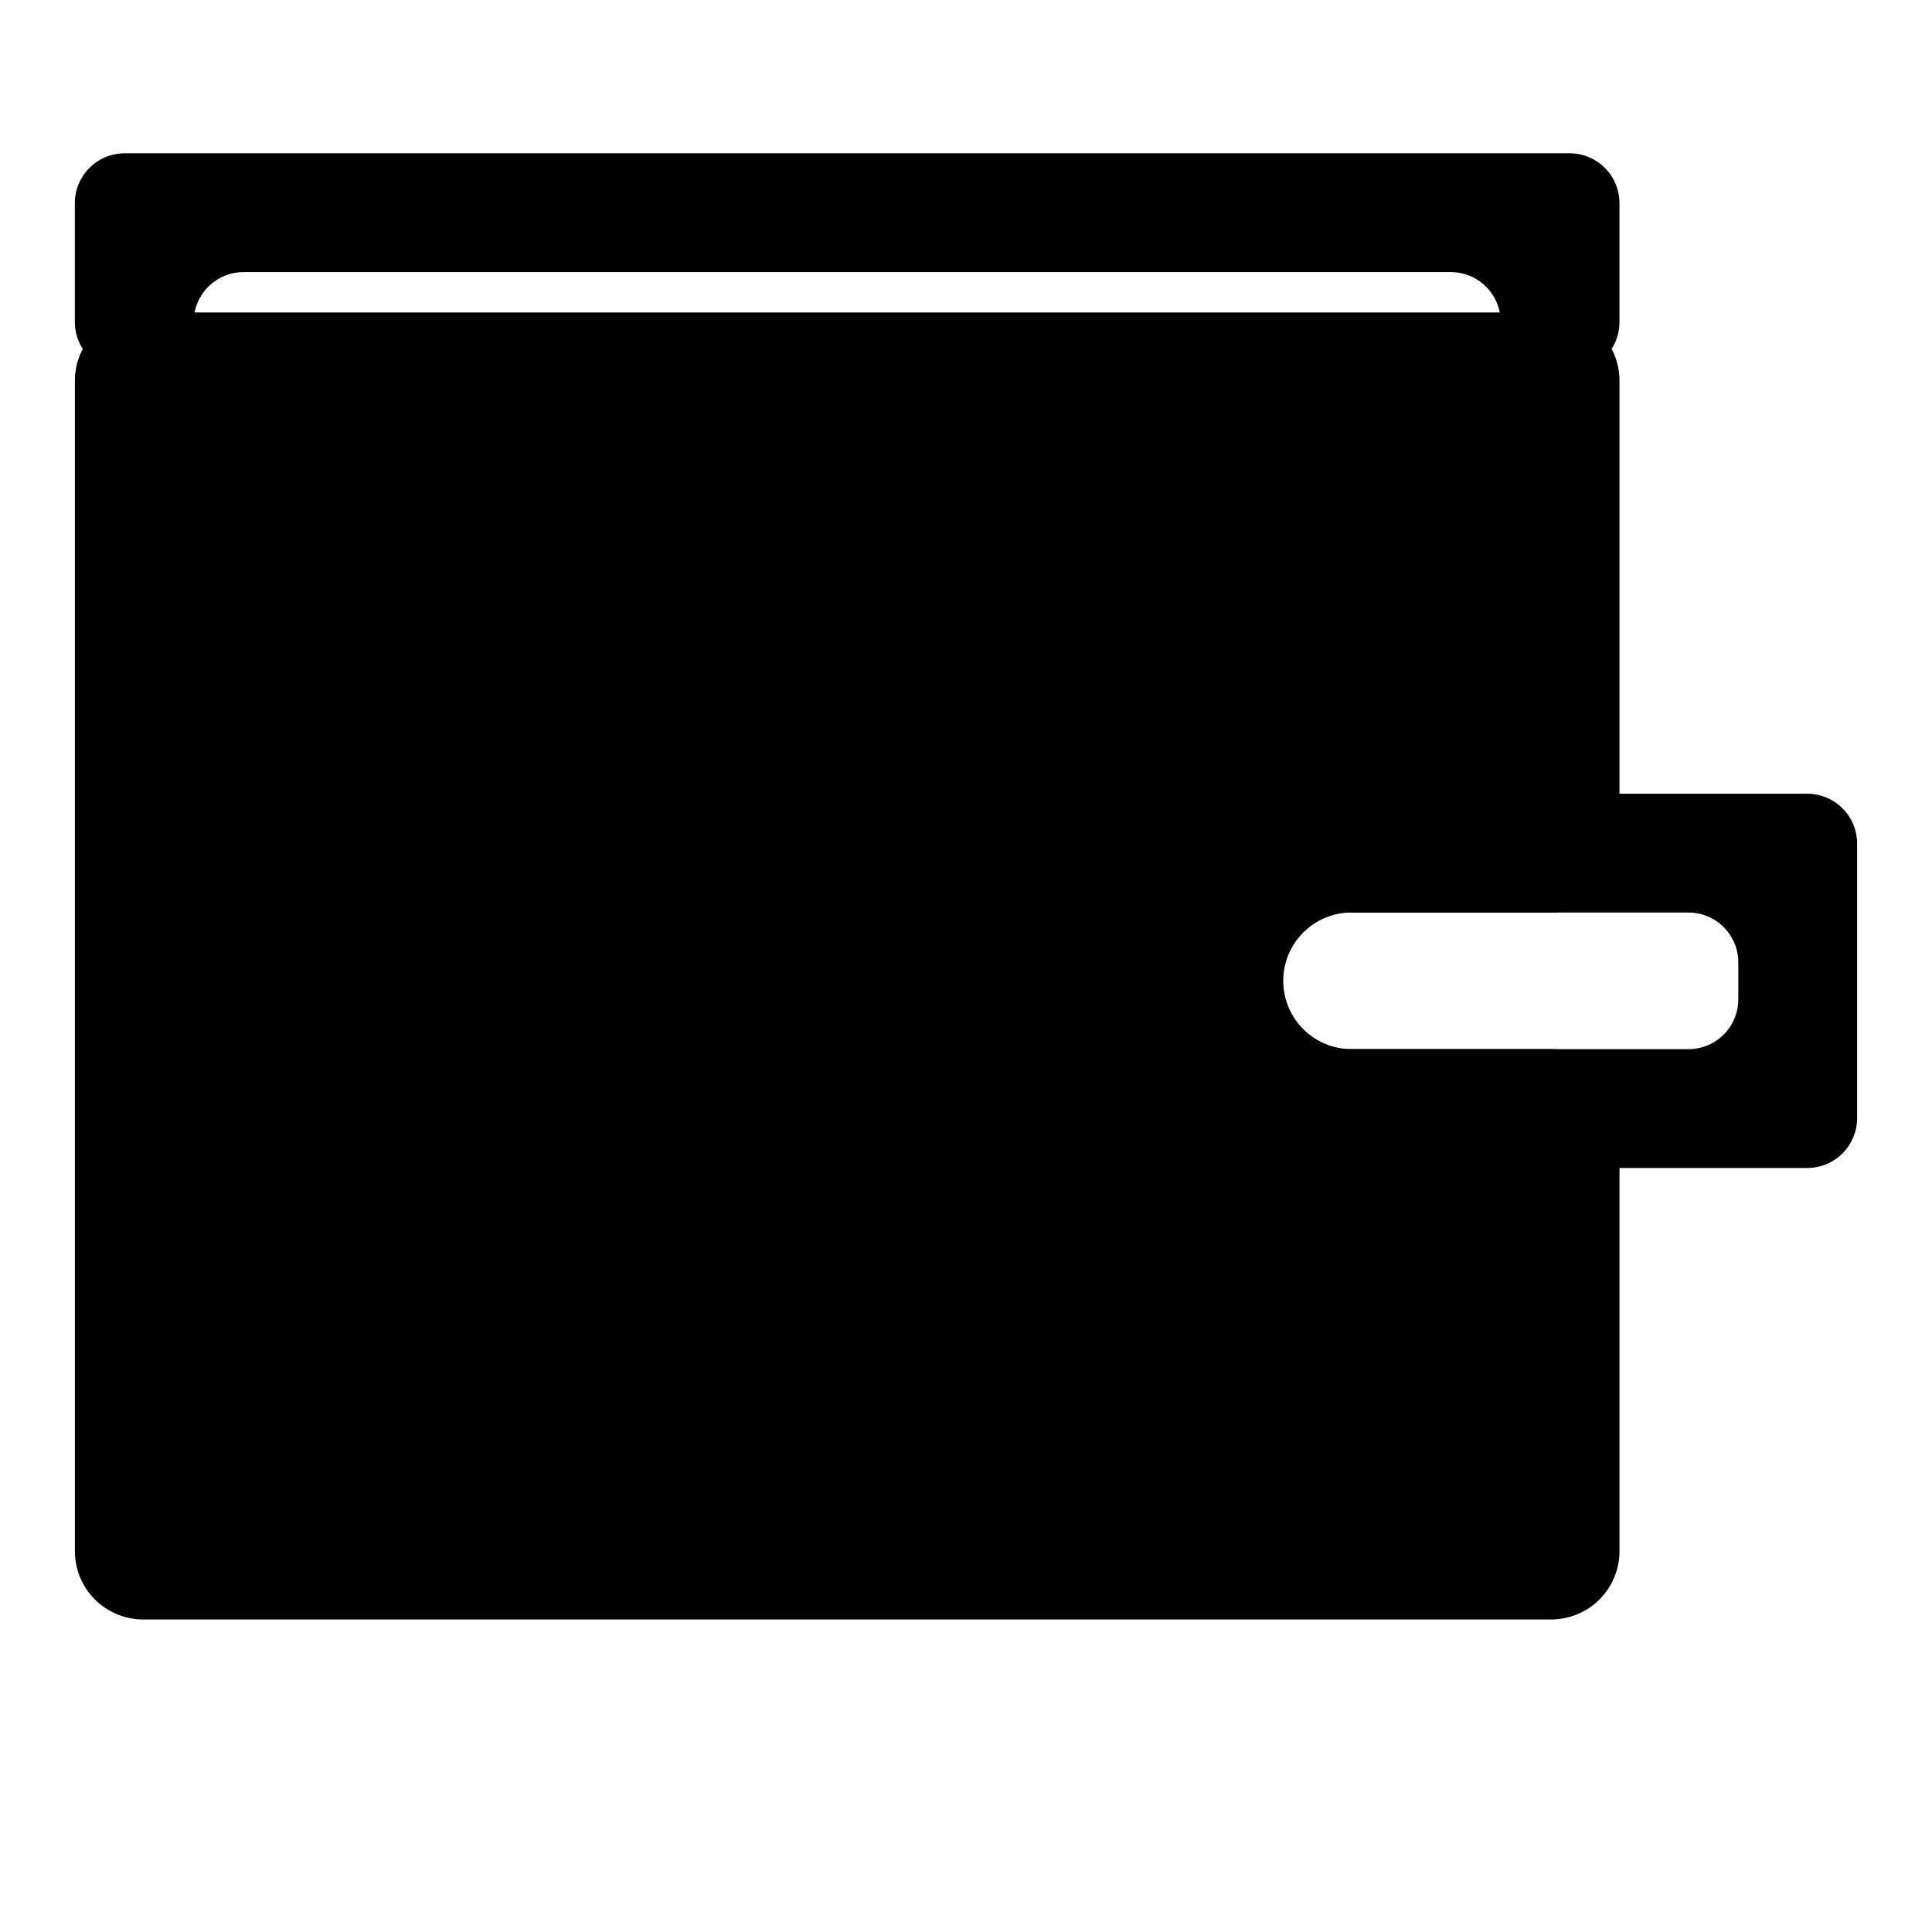 <?xml version="1.0" encoding="UTF-8"?>
<!-- Uploaded to: SVG Repo, www.svgrepo.com, Generator: SVG Repo Mixer Tools -->
<svg fill="#000000" width="800px" height="800px" version="1.1" viewBox="144 144 512 512" xmlns="http://www.w3.org/2000/svg">
 <g>
  <path d="m555.08 573.18h-373.13c-4.805 0-9.41-1.906-12.805-5.305-3.394-3.394-5.305-8-5.305-12.801v-310.16c0-4.801 1.91-9.406 5.305-12.801 3.394-3.394 8-5.305 12.805-5.305h373.13c4.801 0 9.406 1.91 12.801 5.305 3.398 3.394 5.305 8 5.305 12.801v122.8c0 4.801-1.906 9.406-5.305 12.805-3.394 3.394-8 5.301-12.801 5.301h-52.902c-4.801 0-9.406 1.91-12.801 5.305-3.394 3.394-5.305 8-5.305 12.801 0 4.805 1.91 9.406 5.305 12.805 3.394 3.394 8 5.301 12.801 5.301h52.902c4.801 0 9.406 1.91 12.801 5.305 3.398 3.394 5.305 8 5.305 12.801v114.93c0 4.801-1.906 9.406-5.305 12.801-3.394 3.398-8 5.305-12.801 5.305zm-341.65-31.488h310.16c4.801 0 9.406-1.906 12.801-5.305 3.398-3.394 5.305-8 5.305-12.801v-51.957c0-4.801-1.906-9.406-5.305-12.801-3.394-3.394-8-5.305-12.801-5.305h-52.902c-4.801 0-9.406-1.906-12.801-5.301-3.394-3.398-5.305-8.004-5.305-12.805v-62.977c0-4.801 1.91-9.406 5.305-12.801s8-5.305 12.801-5.305h52.902c4.801 0 9.406-1.906 12.801-5.301 3.398-3.398 5.305-8.004 5.305-12.805v-59.828c0-4.801-1.906-9.406-5.305-12.801-3.394-3.394-8-5.305-12.801-5.305h-310.16c-4.801 0-9.406 1.91-12.801 5.305-3.394 3.394-5.305 8-5.305 12.801v247.18c0 4.801 1.91 9.406 5.305 12.801 3.394 3.398 8 5.305 12.801 5.305z"/>
  <path d="m622.93 453.53h-157.44c-7.301 0-13.223-5.922-13.223-13.223v-72.738c0-7.305 5.922-13.227 13.223-13.227h157.44c3.508 0 6.871 1.395 9.352 3.875 2.481 2.481 3.875 5.844 3.875 9.352v72.738c0 7.301-5.922 13.223-13.227 13.223zm-125.95-31.488h94.465c3.508 0 6.871-1.391 9.352-3.871s3.875-5.844 3.875-9.352v-9.762c0-3.508-1.395-6.871-3.875-9.352s-5.844-3.875-9.352-3.875h-94.465c-7.301 0-13.223 5.922-13.223 13.227v9.762c-0.004 3.562 1.434 6.973 3.984 9.465 2.547 2.488 5.992 3.844 9.555 3.758z"/>
  <path d="m559.96 242.56h-5.039 0.004c-7.305 0-13.227-5.922-13.227-13.227 0-3.508-1.395-6.871-3.875-9.352-2.481-2.481-5.844-3.871-9.352-3.871h-319.92c-7.305 0-13.227 5.918-13.227 13.223 0 7.305-5.918 13.227-13.223 13.227h-5.039c-3.508 0-6.871-1.395-9.352-3.875-2.481-2.481-3.875-5.844-3.875-9.352v-31.488c0-7.305 5.922-13.223 13.227-13.223h382.89c3.508 0 6.871 1.391 9.352 3.871 2.481 2.481 3.875 5.844 3.875 9.352v31.488c0 7.305-5.922 13.227-13.227 13.227z"/>
  <path d="m468.33 383.31v41.25c0 7.305 5.922 13.227 13.223 13.227h62.977c3.508 0 6.871 1.391 9.352 3.871 2.481 2.481 3.875 5.844 3.875 9.352v93.207c0 3.508-1.395 6.871-3.875 9.352-2.481 2.481-5.844 3.871-9.352 3.871h-351.72c-7.305 0-13.227-5.918-13.227-13.223v-288.43c0-7.301 5.922-13.223 13.227-13.223h351.41c3.508 0 6.871 1.395 9.352 3.871 2.481 2.481 3.871 5.848 3.871 9.352v101.08c0 3.508-1.391 6.871-3.871 9.352-2.481 2.481-5.844 3.875-9.352 3.875h-62.977c-7.18 0.168-12.914 6.043-12.91 13.223z"/>
 </g>
</svg>